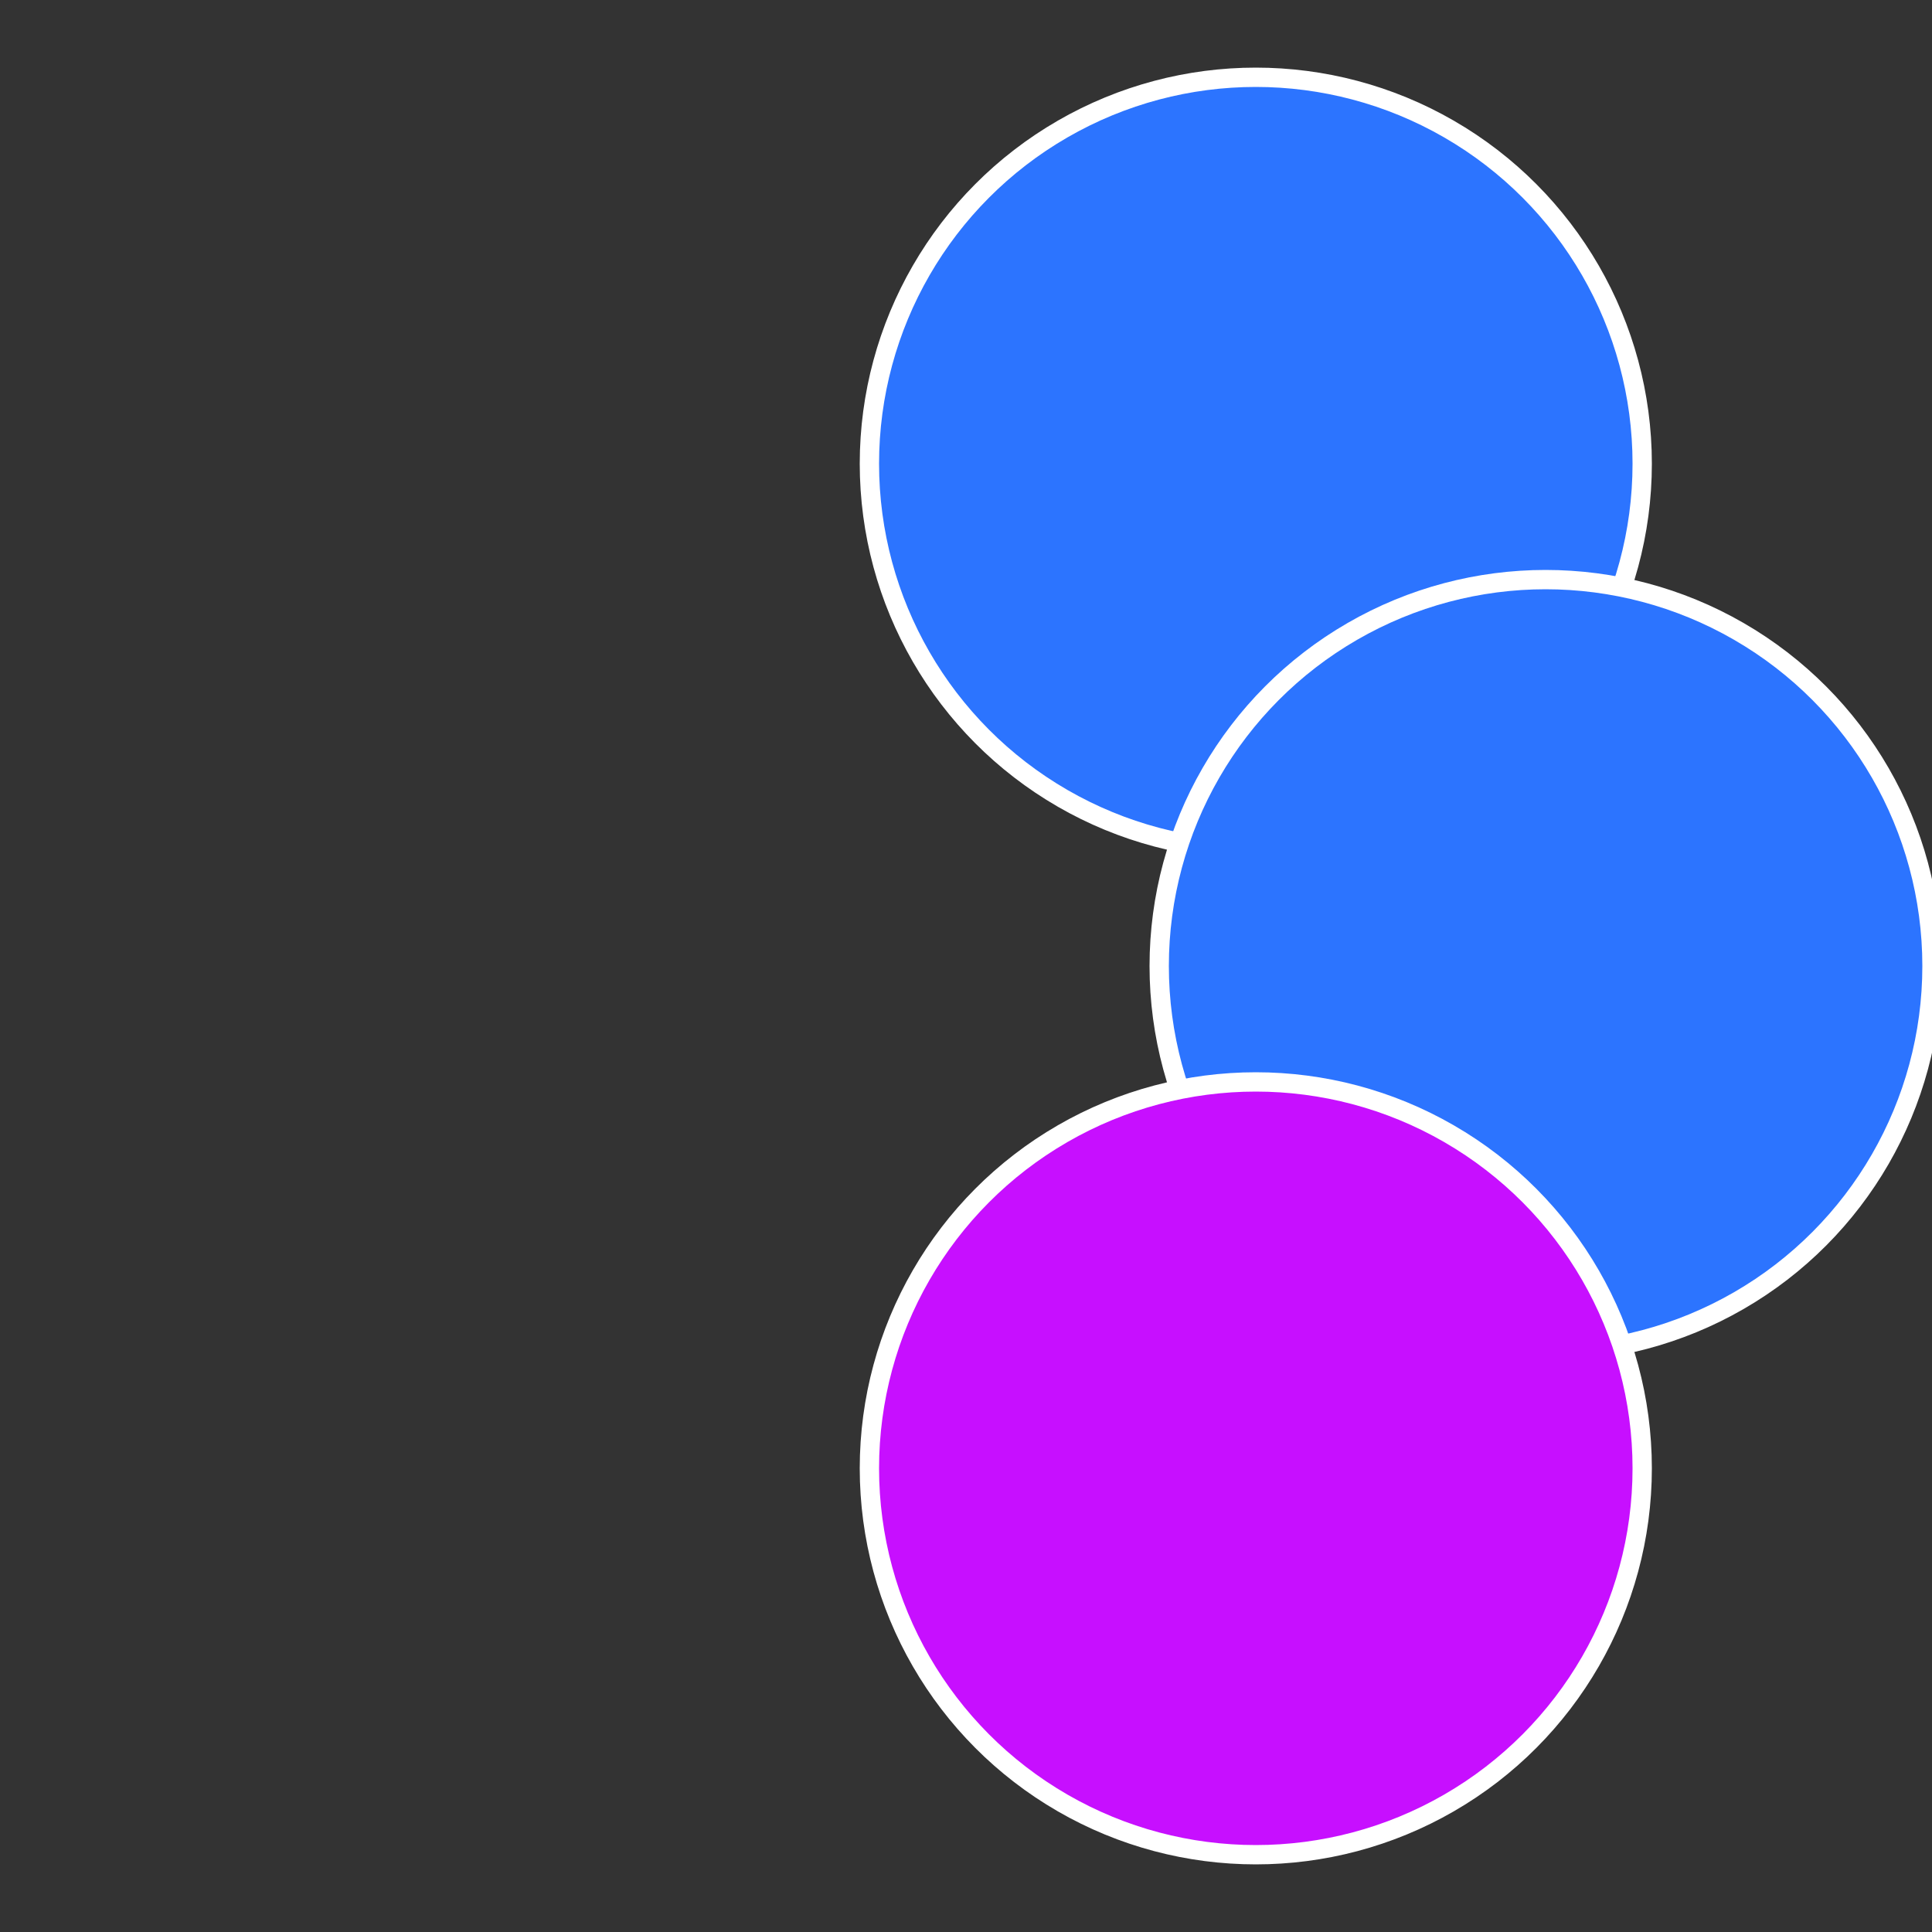 <?xml version="1.0" standalone="no"?>
<svg width="500" height="500" viewBox="-1 -1 2 2" xmlns="http://www.w3.org/2000/svg">
 
                <rect x="-1" y="-1" width="2" height="2" fill="#333333" stroke="none"/>
 
                <circle cx="0.3" cy="-0.52" r="0.4" fill="#2c74ffffffffffffd524fffffffffffff528" stroke="#fff" stroke-width="1%" />
             
                <circle cx="0.6" cy="0" r="0.4" fill="#2c74ffffffffffffd52420d0" stroke="#fff" stroke-width="1%" />
             
                <circle cx="0.3" cy="0.52" r="0.4" fill="#c70ffffffffffffd5242c74" stroke="#fff" stroke-width="1%" />
            </svg>
